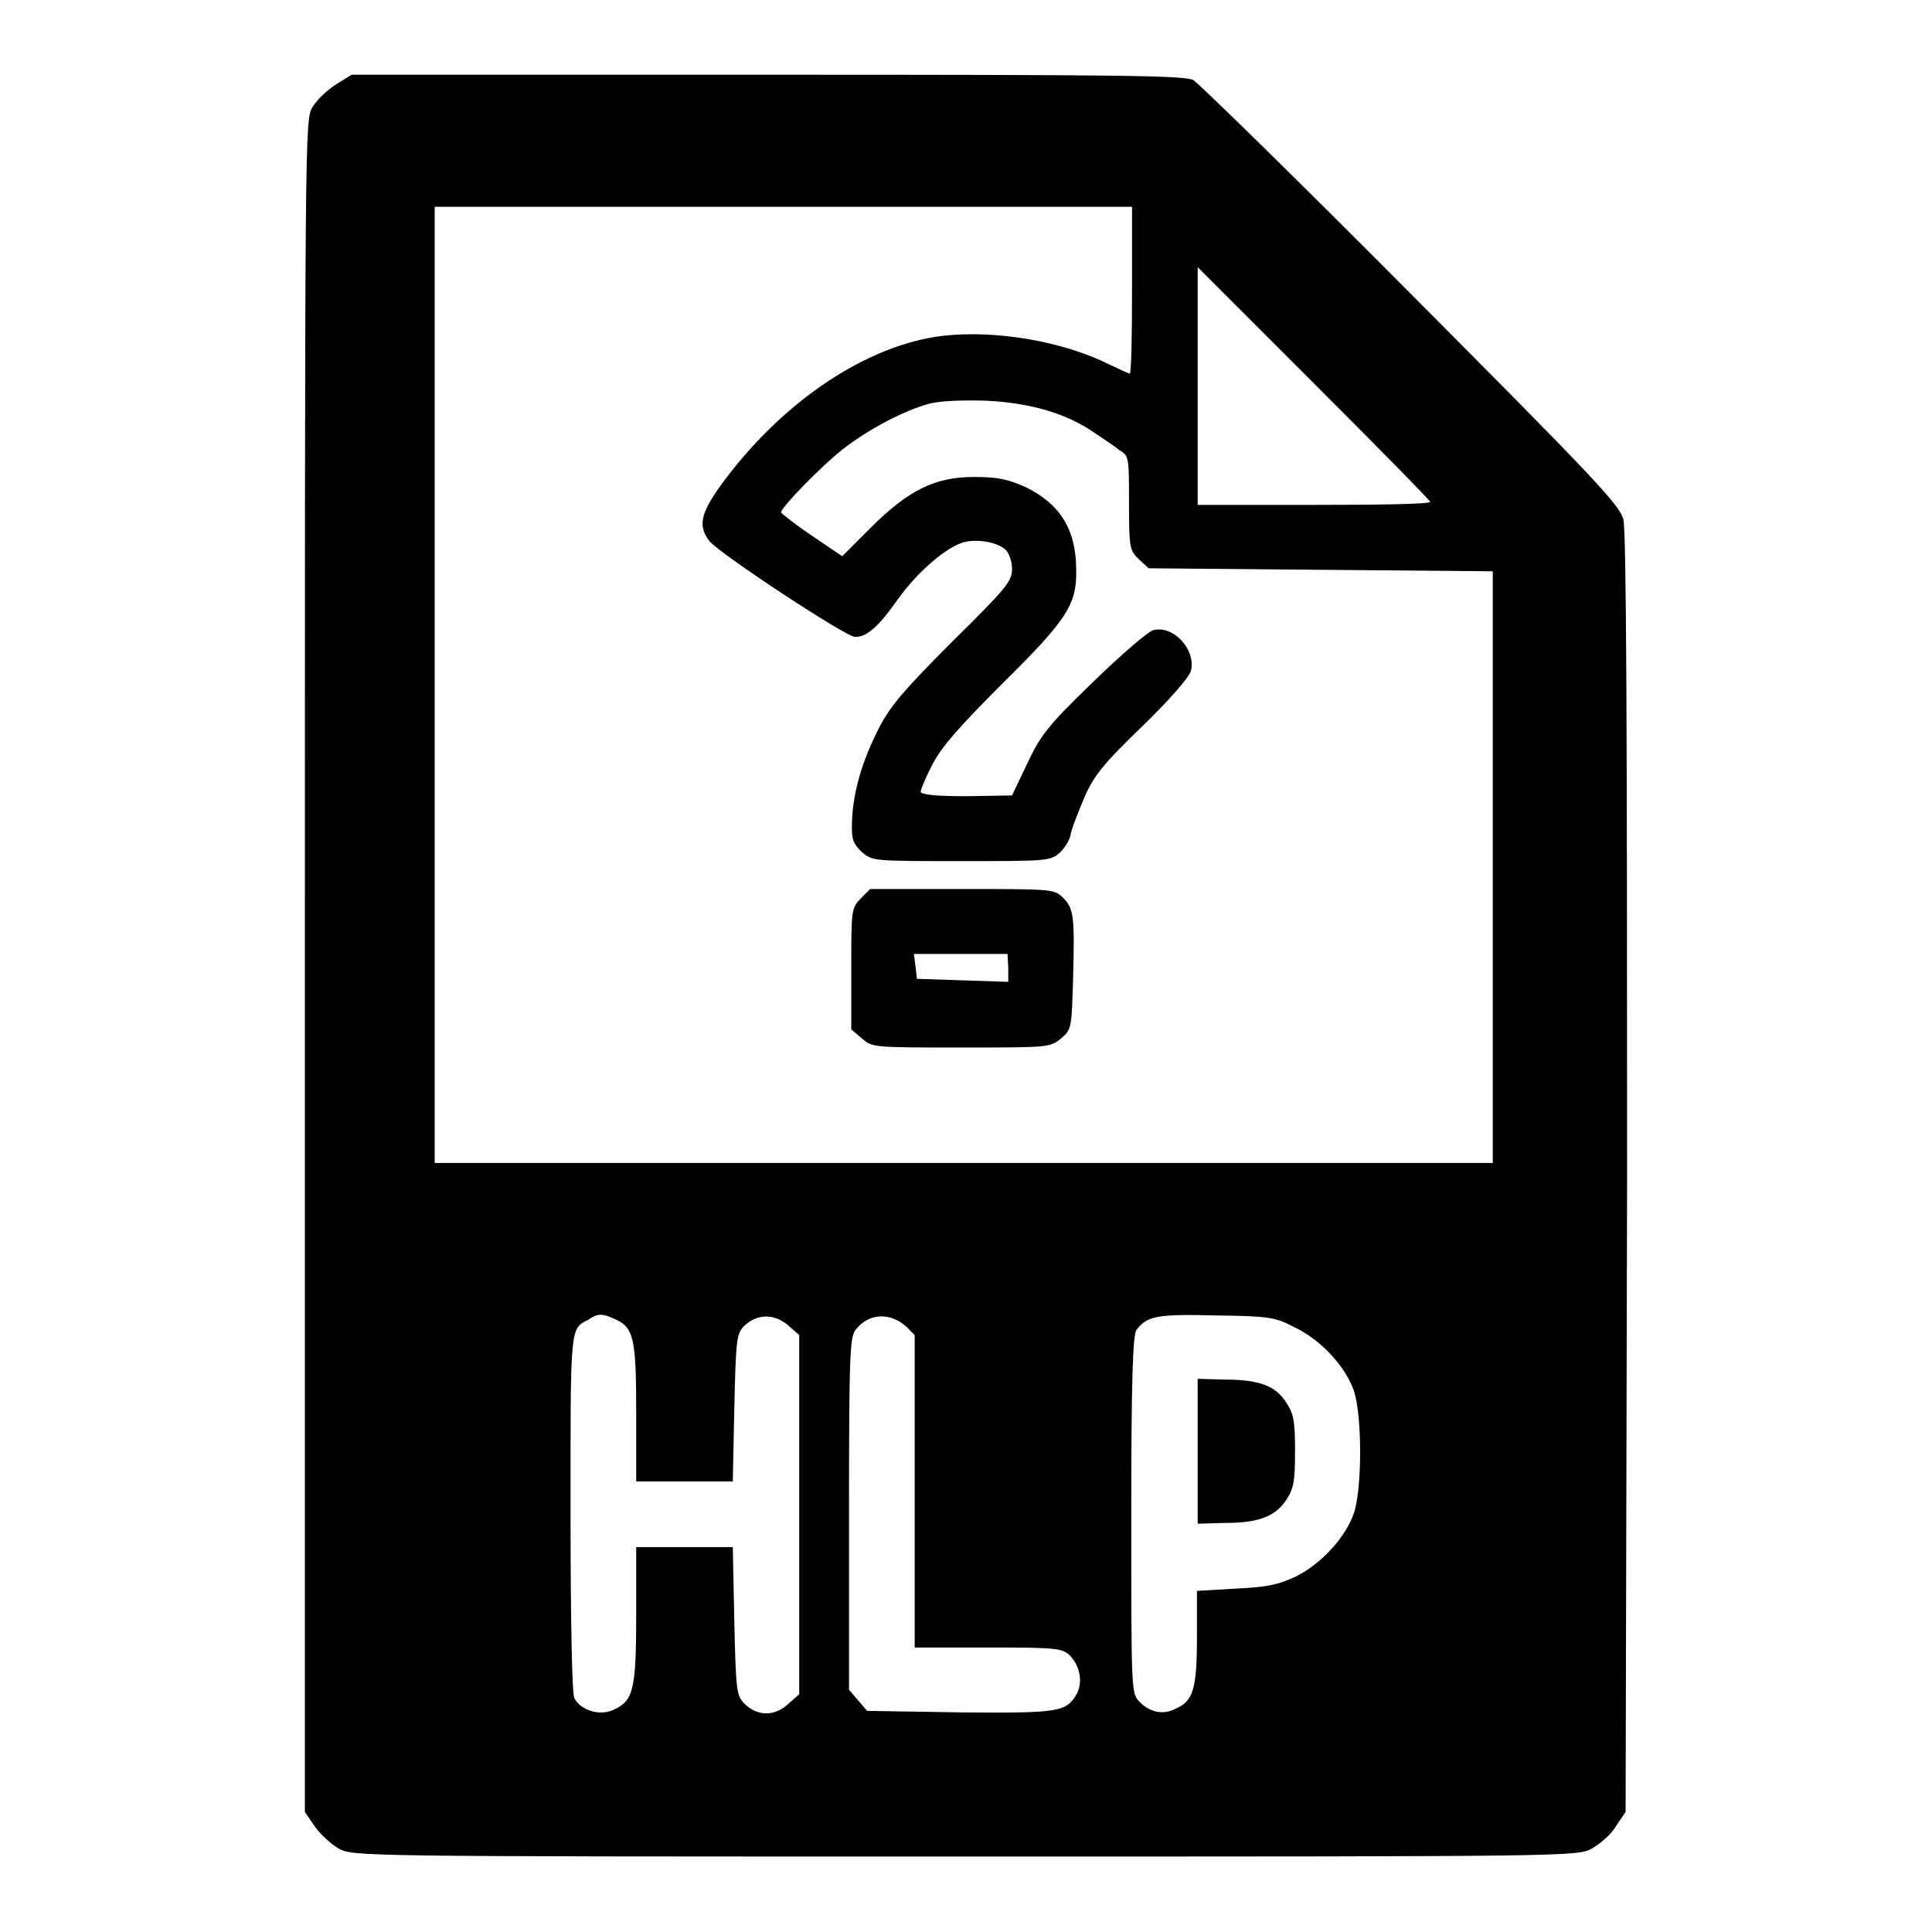 <?xml version="1.0" encoding="utf-8"?>
<!-- Svg Vector Icons : http://www.onlinewebfonts.com/icon -->
<!DOCTYPE svg PUBLIC "-//W3C//DTD SVG 1.1//EN" "http://www.w3.org/Graphics/SVG/1.1/DTD/svg11.dtd">
<svg version="1.1" xmlns="http://www.w3.org/2000/svg" xmlns:xlink="http://www.w3.org/1999/xlink" x="0px" y="0px" viewBox="0 0 256 256" enable-background="new 0 0 256 256" xml:space="preserve">
<g><g><g><path fill="#000000" d="M44.5,11.2c-1.1,0.7-2.5,2-3.1,3c-1,1.7-1,2.6-1,113.8v112.1l1.3,1.9c0.7,1,2.1,2.3,3.1,2.9c1.9,1.1,2.2,1.1,83.1,1.1c80.9,0,81.2,0,83.1-1.1c1-0.6,2.5-1.8,3.1-2.9l1.3-1.9l0.2-84.6c0-59.7-0.1-85.2-0.5-86.7c-0.5-1.9-4-5.6-28.1-29.8c-15.1-15.2-28.2-28-28.9-28.4c-1.2-0.6-9.6-0.7-56.4-0.7H46.6L44.5,11.2z M150,38.5c0,6.1-0.1,11-0.3,11c-0.2,0-1.4-0.6-2.7-1.2c-6.2-3.1-15.1-4.6-22.1-3.8c-9.9,1.2-20.8,8.4-28.8,19c-3.3,4.4-3.7,6.1-2.1,8.2c1.4,1.7,18.1,12.7,19.3,12.7c1.5,0,3-1.2,5.6-4.9c2.7-3.8,6.7-7.2,9-7.7c1.9-0.4,4.4,0.1,5.4,1.1c0.4,0.4,0.8,1.5,0.8,2.5c0,1.6-0.7,2.5-7.9,9.6c-6.3,6.3-8.2,8.5-9.7,11.4c-2.3,4.5-3.4,8.4-3.6,12.2c-0.1,2.7,0.1,3.1,1.3,4.3c1.4,1.2,1.5,1.2,13.1,1.2c11,0,11.8,0,13-1c0.7-0.6,1.5-1.8,1.6-2.7c0.2-0.9,1.1-3.1,1.9-5c1.2-2.7,2.7-4.5,7.6-9.2c3.6-3.5,6.2-6.5,6.4-7.3c0.7-2.8-2.3-6.1-5-5.4c-0.7,0.2-4.3,3.3-8,6.9c-6,5.8-6.9,7-8.7,10.8l-2,4.2l-6,0.1c-4.1,0-6.1-0.2-6.1-0.6c0-0.3,0.7-2,1.6-3.7c1.2-2.3,3.6-5,9.2-10.6c8.6-8.5,9.9-10.5,9.8-15.1c0-5.4-2.2-8.8-6.8-11c-2.3-1-3.6-1.3-6.7-1.3c-5.2,0-8.7,1.7-13.8,6.8l-3.7,3.7l-4-2.7c-2.2-1.5-4-2.9-4.1-3.1c0-0.7,5.4-6.2,8.2-8.4c3.5-2.7,8.1-5.1,11.4-6c1.5-0.4,4.5-0.5,7.7-0.4c5.8,0.3,10.6,1.7,14.3,4.3c1.2,0.8,2.7,1.8,3.3,2.3c1.2,0.7,1.2,1,1.2,7c0,6,0.1,6.2,1.3,7.4l1.3,1.2l22.8,0.2l22.8,0.2v39.2v39.2h-70.3H57.6V90.8V27.4h46.2H150L150,38.5L150,38.5z M189.5,66.5c0,0.3-6.9,0.4-15.4,0.4h-15.4V51.2V35.4l15.4,15.4C182.6,59.3,189.5,66.3,189.5,66.5z M81.5,174.8c2.5,1.1,2.8,2.6,2.8,12.5v9h6.4h6.4l0.2-9.7c0.2-8.9,0.3-9.8,1.2-10.8c1.7-1.7,3.9-1.8,5.8-0.3l1.6,1.4v23.8v23.8l-1.6,1.4c-1.8,1.6-4.1,1.5-5.8-0.3c-0.9-1-1-1.8-1.2-10.8l-0.2-9.8h-6.4h-6.4v9c0,10.1-0.4,11.4-3.1,12.6c-1.8,0.8-4.3,0-5.1-1.6c-0.3-0.5-0.5-10.4-0.5-24.4c0-24.8-0.1-24.5,2.3-25.7C79.2,174,79.8,174,81.5,174.8z M120.1,175.8l1.1,1.1v20.7v20.7h9.7c9,0,9.8,0.1,10.8,1c1.4,1.4,1.8,3.5,1,5.1c-1.4,2.5-2.4,2.6-15.5,2.5l-12.3-0.2l-1.2-1.4l-1.2-1.4v-23.2c0-20.5,0.1-23.3,0.8-24.4C115,174,117.9,173.8,120.1,175.8z M171.6,175.9c3.5,1.7,6.7,5.2,7.8,8.4c1.1,3.3,1.1,12.9,0,16.2c-1.1,3.2-4.3,6.7-7.7,8.4c-2.4,1.1-3.7,1.4-8,1.6l-5.1,0.3v6.2c0,6.8-0.5,8.4-2.8,9.4c-1.7,0.9-3.5,0.5-4.9-1c-1-1.1-1-1.7-1-24.7c0-17.8,0.2-23.9,0.7-24.5c1.4-1.8,2.6-2.1,10.4-1.9C168.2,174.4,168.9,174.5,171.6,175.9z"/><path fill="#000000" d="M114,119.1c-1.2,1.3-1.2,1.5-1.2,9.3v8l1.4,1.2c1.4,1.2,1.5,1.2,13.2,1.2c11.6,0,11.7,0,13.2-1.2c1.4-1.2,1.4-1.3,1.6-8.3c0.2-8,0.1-9-1.5-10.5c-1.1-1-1.8-1-13.2-1h-12.2L114,119.1z M133.6,128.3v1.8l-6-0.2l-6.1-0.2l-0.2-1.7l-0.2-1.6h6.2h6.2L133.6,128.3L133.6,128.3z"/><path fill="#000000" d="M158.7,192.4v9.5l3.5-0.1c4.5,0,6.7-0.8,8.2-3c1-1.5,1.2-2.4,1.2-6.5c0-4.1-0.2-5-1.2-6.5c-1.4-2.2-3.6-3-8.2-3l-3.5-0.1V192.4z"/></g></g></g>
</svg>
